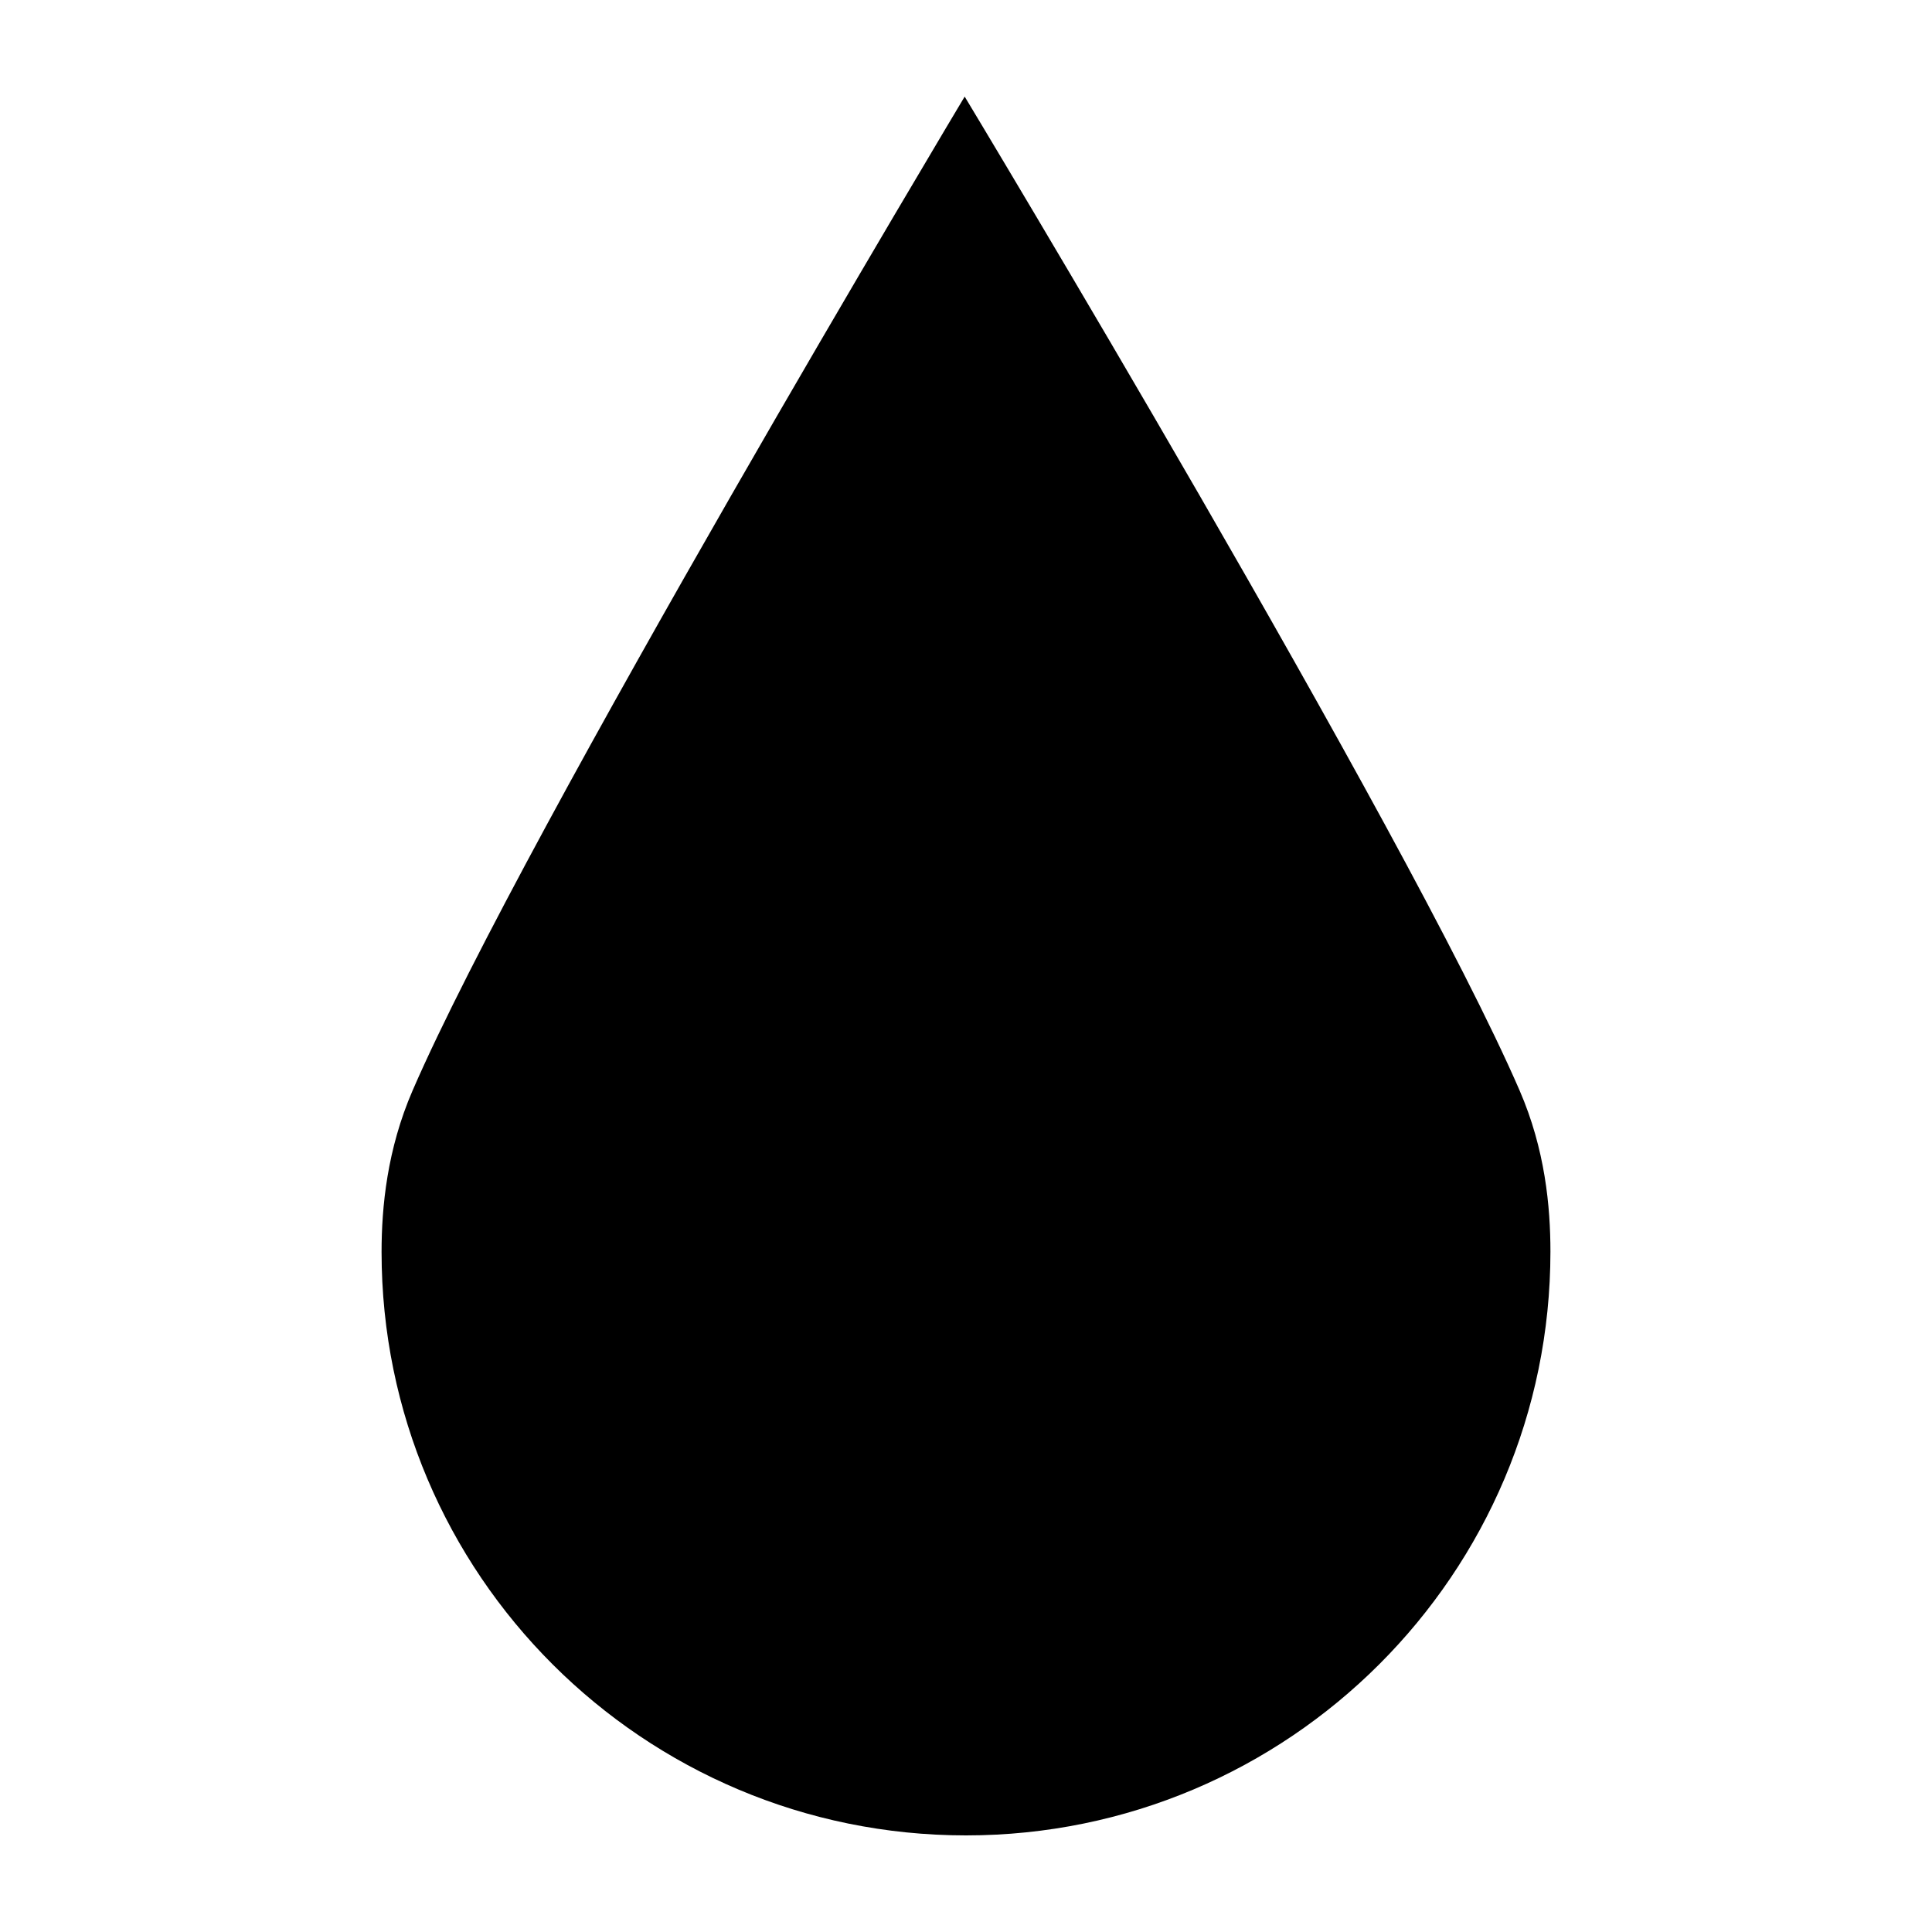 <svg data-bbox="39.5 10 121 180" viewBox="0 0 200 200" height="200" width="200" xmlns="http://www.w3.org/2000/svg" data-type="shape">
    <g>
        <path d="M157.307 112.881C145.592 85.859 99.863 10 99.863 10S54.415 85.891 42.716 112.881c-2.644 6.099-3.216 12.062-3.216 16.724C39.5 162.954 66.587 190 100.001 190s60.499-27.091 60.499-60.437c0-4.646-.549-10.587-3.193-16.682z"/>
    </g>
</svg>
